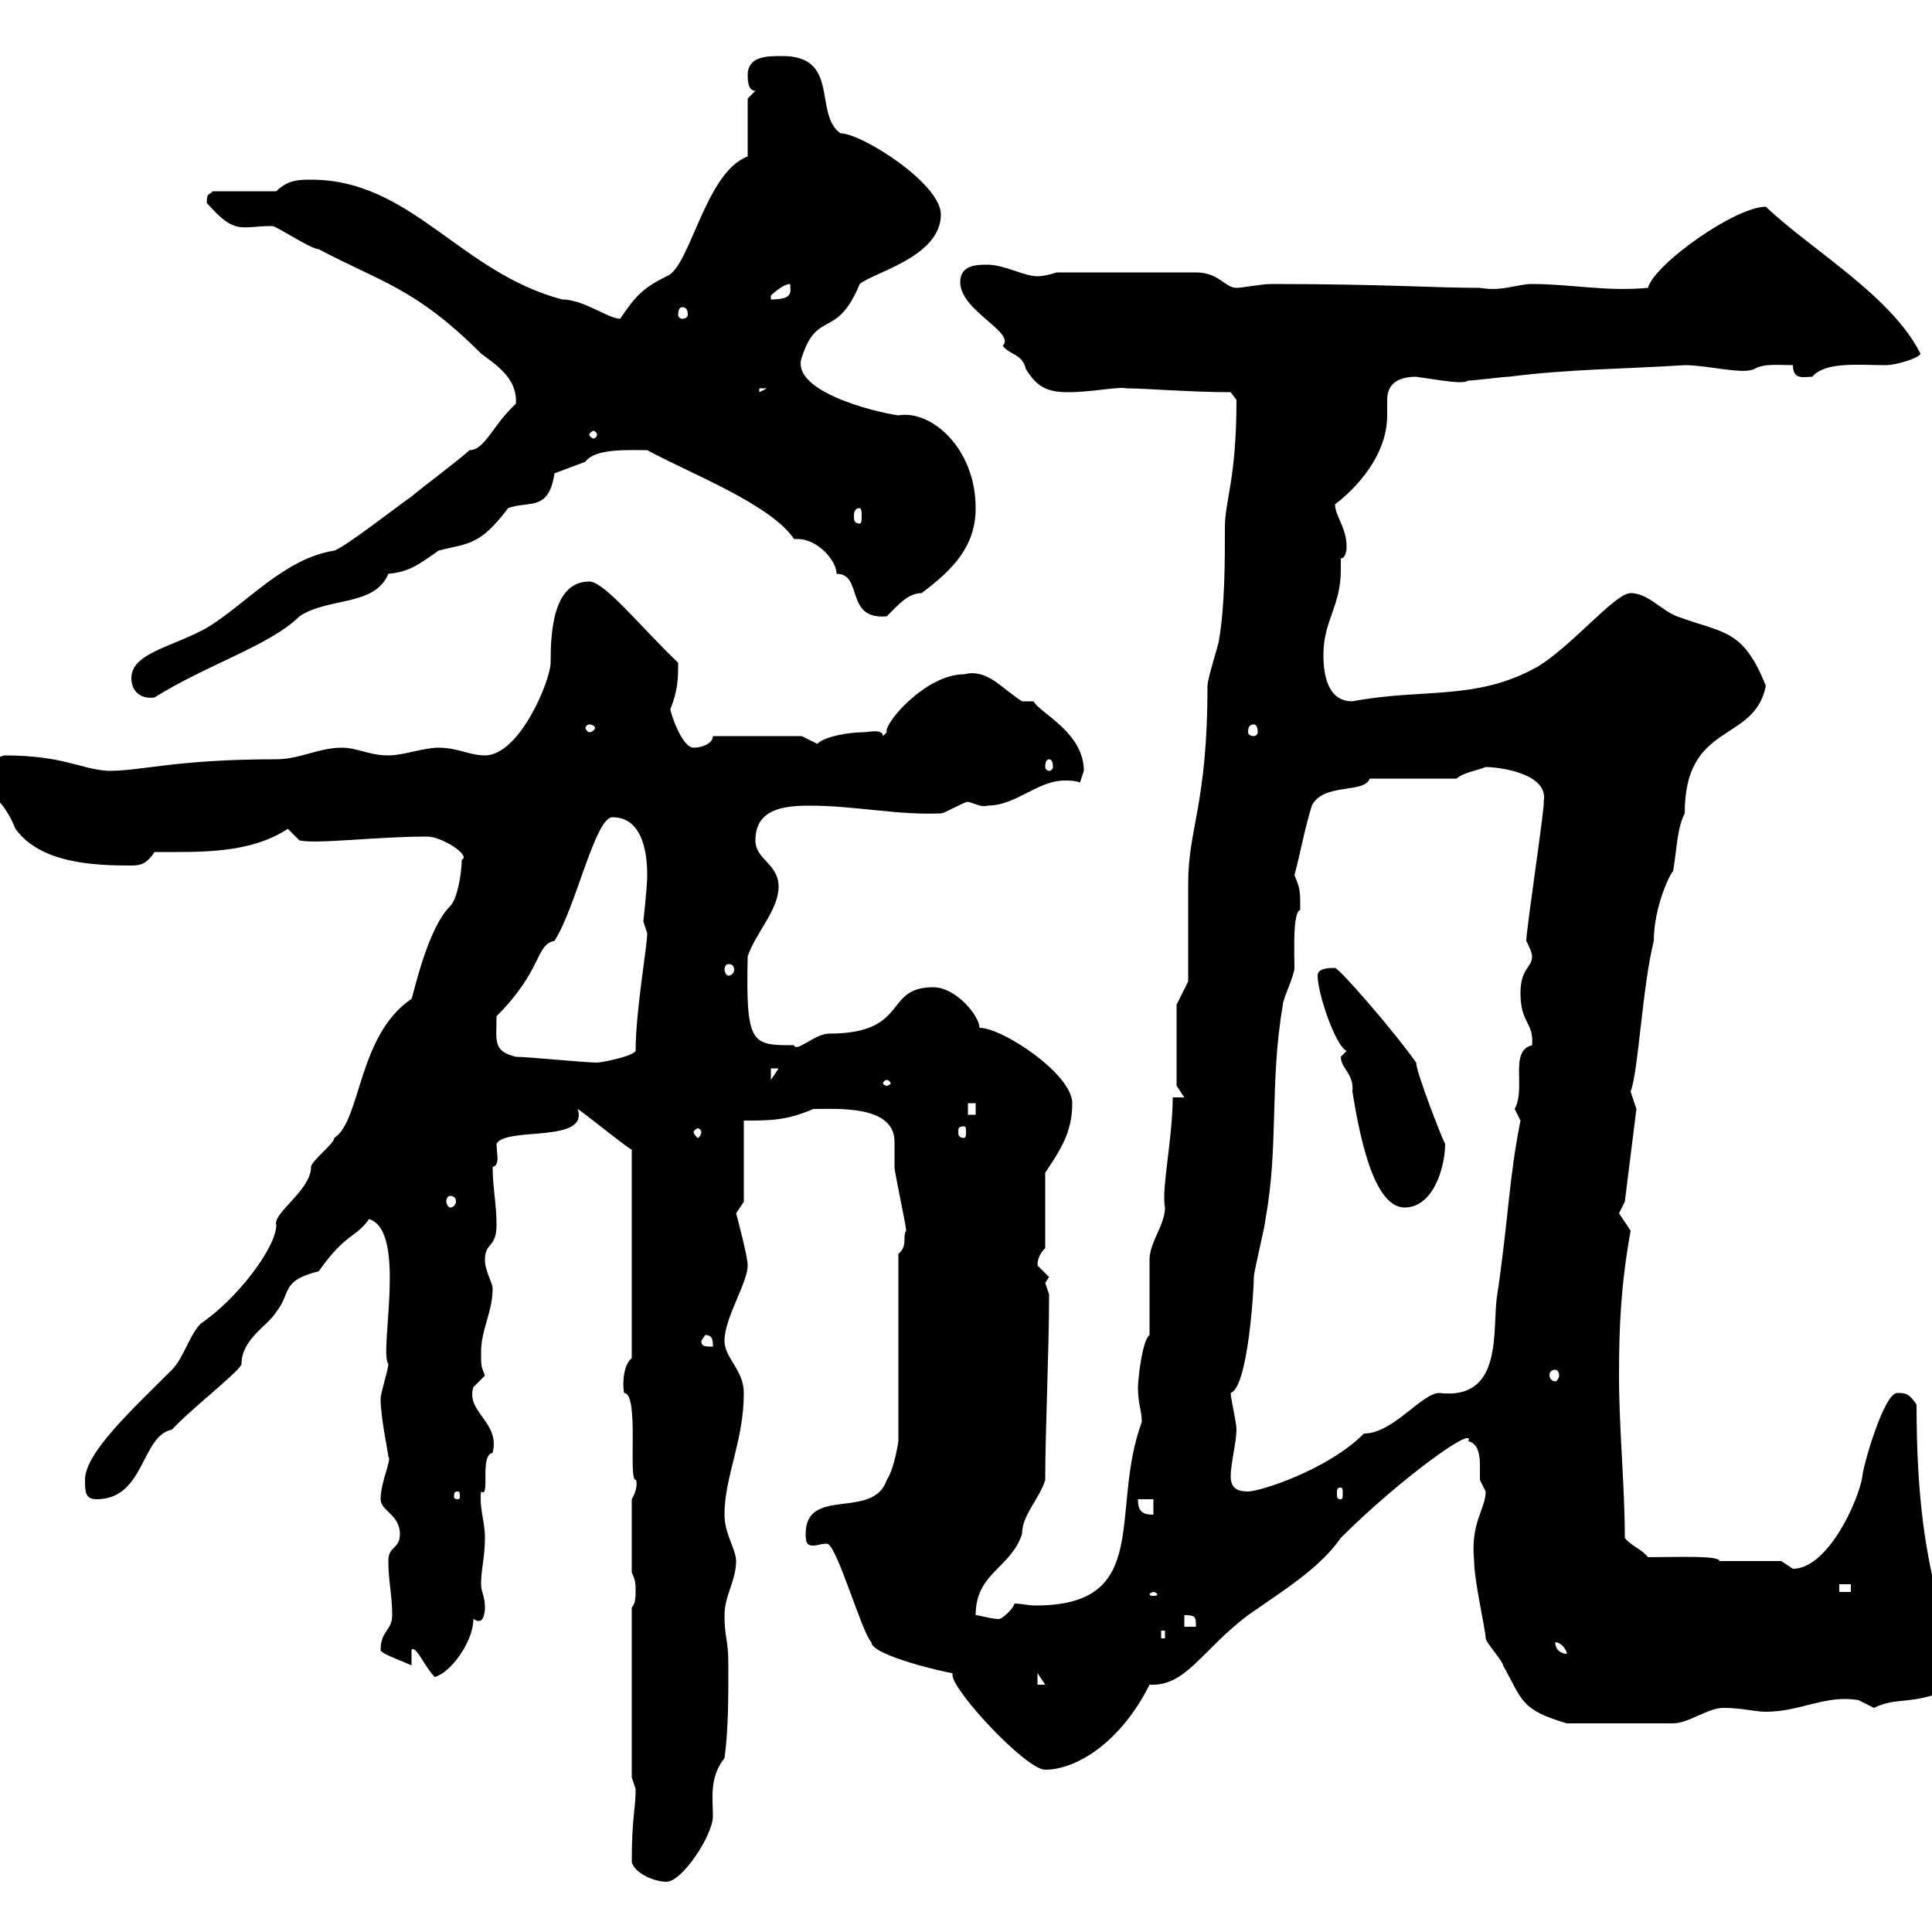<svg xmlns="http://www.w3.org/2000/svg" xmlns:xlink="http://www.w3.org/1999/xlink" width="300" height="300"><path d="M98.10 289.20C98.70 291 101.70 292.20 103.50 292.20C105.90 292.20 110.70 285 110.70 282C110.70 279.30 110.10 276 112.50 273C113.10 268.80 113.10 263.40 113.10 258.60C113.10 254.40 112.50 254.40 112.50 250.80C112.50 247.80 114.30 245.40 114.30 242.40C114.30 240.60 112.50 238.20 112.50 235.20C112.50 229.20 115.50 223.80 115.50 216.30C115.50 212.70 112.50 210.90 112.50 208.20C112.50 204.60 116.10 199.20 116.10 196.50C116.10 195 114.30 188.40 114.30 188.40C114.30 188.40 115.50 186.60 115.50 186.60L115.50 174C119.70 174 122.10 174 126.30 172.20C130.20 172.20 138.90 171.60 138.90 177.30C138.90 178.50 138.90 179.70 138.90 181.20C138.90 182.10 140.70 190.20 140.70 191.10C140.10 192 141 193.50 139.50 194.70L139.50 223.80C139.50 223.80 138.90 228 137.70 229.80C135.60 236.10 125.10 230.70 125.10 238.20C125.10 239.70 125.40 240 126.30 240C126.90 240 127.50 239.70 128.40 239.70C129.90 239.70 133.80 253.50 135.30 255C135.30 257.10 147.30 259.80 147.90 259.80C147.90 259.80 147.90 260.10 147.90 260.10C147.90 262.50 159.30 274.80 162.30 274.80C167.10 274.80 174 270.60 178.50 261.60C184.20 261.90 186.60 256.20 193.80 250.80C198.90 247.20 204.90 243.60 208.20 238.80C217.20 229.80 229.20 221.10 228 223.80C229.50 224.10 229.80 225.90 229.80 227.40C229.80 228.30 229.80 229.20 229.80 229.80C229.80 229.80 230.70 231.60 230.70 231.60C230.70 234.30 228.30 236.40 228.90 242.40C228.90 245.40 230.70 253.20 230.70 254.40C230.70 255 233.40 258 233.40 258.60C236.40 264 236.10 265.50 243.30 267.60L259.80 267.60C262.20 267.60 265.20 265.20 267.60 265.20C270.60 265.20 272.40 265.80 274.20 265.80C279.60 265.80 283.50 263.10 288.60 264C288.60 264 291 265.20 291 265.20C294.60 263.40 296.70 264.90 303 262.20C302.70 260.40 303 258.60 303.60 256.80C303.60 253.20 300 250.80 301.20 249.60C299.10 241.50 297.60 233.10 297.60 218.10C296.40 216.30 295.80 216.30 294.60 216.30C292.50 216.30 289.20 228 289.20 229.20C288.60 233.10 283.80 243.60 278.40 243.60C278.40 243.60 276.60 242.40 276.60 242.40L267 242.40C267 241.50 260.40 241.80 255.90 241.80C255 240.60 253.20 240 252.30 238.80C252.30 230.70 251.40 222 251.40 213.60C251.40 205.80 251.70 199.50 253.20 191.10C253.20 191.10 251.40 188.40 251.40 188.40C251.40 188.40 252.30 186.60 252.30 186.60L254.10 172.20C254.10 172.20 253.20 169.50 253.20 169.50C254.40 166.50 255 153.30 256.80 146.10C256.80 140.70 259.50 135.30 259.80 135.30C260.40 131.70 260.40 128.70 261.60 126.30C261.60 111.90 272.40 115.50 274.20 106.50C270.60 97.50 267.60 98.40 260.40 95.70C258 94.80 255.90 92.10 253.20 92.10C250.80 92.10 244.20 100.20 238.80 103.50C229.20 108.90 221.10 106.80 210 108.90C206.40 108.90 205.50 105.30 205.50 101.70C205.50 96.30 208.20 94.20 208.20 88.50C208.20 87.90 208.20 87.30 208.20 86.70C209.10 86.70 209.10 84.90 209.10 84.90C209.10 81.90 207.30 80.10 207.30 78.30C207.30 78.30 215.40 72.60 215.40 64.50C215.40 63.90 215.40 63.30 215.40 62.10C215.40 60.30 216.30 58.50 219.90 58.50C224.10 59.10 227.10 59.70 228 59.10C228.90 59.10 233.40 58.50 234.30 58.50C243.60 57.30 252.30 57.30 261.60 56.70C265.20 56.70 270.60 58.20 272.40 57.30C273.90 56.40 276.30 56.70 278.40 56.70C278.40 59.10 280.20 58.50 281.40 58.50C283.50 56.10 288.60 56.70 292.80 56.70C294.60 56.70 298.20 55.50 298.20 54.90C293.70 45.90 281.10 38.70 274.20 32.10C269.40 32.10 256.80 41.10 255.90 44.70C249.30 45.30 243.90 44.10 237.90 44.10C235.50 44.10 233.40 45.30 229.80 44.70C222.60 44.70 214.80 44.10 197.40 44.10C195.90 44.10 192.90 44.70 192 44.70C190.20 44.70 189.30 42.30 185.70 42.30L164.10 42.30C164.10 42.30 162.30 42.90 161.10 42.90C159 42.90 156 41.10 153.30 41.10C151.80 41.10 149.10 41.10 149.10 43.80C149.10 48.30 157.80 51.60 155.70 53.70C156.90 55.20 158.70 54.90 159.30 57.30C161.10 60.30 162.90 60.90 165.90 60.90C169.50 60.90 173.70 60 174.90 60.30C177.90 60.30 184.80 60.90 191.10 60.90L192 62.10C192 74.40 190.20 77.70 190.20 81.90C190.20 87.30 190.20 93.90 189.30 99.30C189.30 99.90 187.50 105.30 187.50 106.50C187.50 124.80 184.50 128.70 184.50 137.10C184.50 139.50 184.50 149.70 184.50 152.40L182.70 156L182.70 168.60L183.90 170.40L182.10 170.40C182.10 176.70 180.30 184.80 180.90 187.50C180.90 190.20 178.50 192.90 178.50 195.60C178.50 197.40 178.50 205.50 178.50 207.30C177.30 208.20 176.70 214.50 176.70 215.40C176.70 218.10 177.30 219 177.30 220.80C172.20 234.60 179.10 249.30 160.80 249.30C159.60 249.30 158.70 249 157.50 249C157.50 249.60 155.70 251.40 155.10 251.40C153.90 251.40 152.10 250.80 151.50 250.80C151.50 244.20 156.90 243.60 158.70 238.20C158.70 235.20 161.40 232.80 162.30 229.80C162.30 222.30 162.90 209.70 162.90 201C162.90 201 162.30 199.20 162.30 199.20C162.30 199.20 162.90 198.30 162.90 198.30C162.90 198.30 161.10 196.50 161.10 196.50C161.10 195.60 161.40 194.70 162.30 193.80L162.30 182.10C164.70 178.50 166.50 175.80 166.50 171.30C166.50 166.80 155.70 159.60 152.10 159.60C152.10 157.80 148.50 153.30 144.90 153.30C137.10 153.30 141.30 160.50 128.70 160.50C126.60 160.50 123.60 163.50 123.30 162.30C116.70 162.30 115.80 162.30 116.10 148.50C117.30 144.90 120.90 141.30 120.90 137.70C120.90 134.10 117.30 133.50 117.30 130.50C117.30 125.70 121.50 125.10 125.70 125.10C132.90 125.10 139.20 126.60 146.10 126.30C146.70 126.30 149.70 124.50 150.30 124.50C151.50 124.80 152.40 125.40 153.30 125.10C157.80 125.10 161.10 121.20 165.30 121.20C166.20 121.20 166.80 121.20 167.70 121.50C167.70 121.50 168.30 119.70 168.30 119.70C168.30 113.70 161.40 110.70 160.50 108.90L158.70 108.90C155.40 106.80 153.30 103.80 149.70 104.70C143.70 104.70 137.10 112.50 137.70 113.70C137.70 113.70 137.10 114.30 137.10 114.30C137.10 113.10 134.70 113.70 134.10 113.70C132 113.70 128.10 114.30 126.90 115.50C126.90 115.50 124.50 114.30 124.50 114.30L110.70 114.30C110.70 115.50 108.90 116.10 107.70 116.10C105.90 116.10 104.10 110.70 104.10 110.10C105.30 107.10 105.30 105.30 105.30 102.90C99.60 97.50 93.90 90.30 91.50 90.30C85.80 90.30 85.50 98.40 85.50 102.90C85.50 105.60 80.70 117.30 75.30 117.30C72.90 117.30 71.10 116.10 68.10 116.10C65.70 116.10 62.70 117.30 60.30 117.30C57.30 117.30 55.50 116.10 53.10 116.10C49.50 116.10 46.50 117.90 42.90 117.90C27.30 117.90 22.20 119.70 16.80 119.70C12.30 119.40 9.90 117.30 0.60 117.30C-1.20 117.90-3 119.10-3 120.90C-3 123.90-0.30 122.10 2.40 128.70C6.30 134.10 14.70 134.40 20.40 134.40C21.90 134.40 22.80 134.10 24 132.30C31.20 132.30 38.70 132.60 44.70 128.70L46.50 130.50C49.20 131.10 58.50 129.90 66.30 129.90C68.70 129.90 73.20 132.90 71.70 133.50C71.70 135.30 71.10 139.50 69.90 140.70C66.30 144.30 64.20 154.50 63.90 155.10C55.50 160.80 56.10 174 51.90 176.70C51.90 177.60 48.30 180.30 48.30 181.20C48.30 184.80 42.30 188.40 42.90 190.20C42.90 193.80 36.60 201.90 31.20 205.50C29.40 207.30 28.50 210.90 26.70 212.70C20.40 219 13.20 225.60 13.20 229.80C13.20 231.60 13.20 232.80 15 232.80C22.50 232.80 21.90 222.90 26.70 222C29.40 219 37.50 212.70 37.50 211.80C37.50 207.90 41.70 205.80 42.90 203.70C45.30 200.70 43.50 198.90 49.50 197.40C53.70 191.40 55.20 192.30 57.30 189.30C63.30 191.10 58.80 210 60.30 211.80C60.30 212.70 59.10 216.30 59.10 217.20C59.10 220.20 60.30 225.60 60.30 226.20C60.90 226.50 59.10 230.10 59.10 232.80C59.10 234.60 62.10 235.20 62.10 238.20C62.10 240.60 60.30 240 60.30 242.40C60.30 245.40 60.90 247.80 60.90 250.80C60.90 253.20 59.10 253.20 59.10 256.20C59.10 256.80 62.70 258 63.90 258.60L63.90 256.20C64.50 255.30 66 258.90 67.50 260.40C69.90 259.80 73.50 255 73.50 251.40C74.10 251.70 74.10 251.70 74.40 251.70C75.30 251.70 75.30 249.60 75.30 249.60C75.30 247.80 74.70 247.20 74.70 246C74.70 243.60 75.30 241.80 75.30 238.80C75.30 236.10 74.40 234.30 74.70 231.60C76.20 232.80 74.40 225.90 76.50 225.60C77.70 220.80 72.30 219.30 73.50 215.40C73.50 215.40 75.30 213.60 75.30 213.60C74.70 212.10 74.70 212.10 74.70 210C74.70 206.40 76.50 203.70 76.50 200.10C76.50 199.20 75.30 197.40 75.30 195.60C75.30 192.90 77.10 193.80 77.10 190.20C77.10 186.90 76.50 184.50 76.50 181.20C77.70 180.90 77.10 179.10 77.10 177.60C78.60 174.90 91.50 177.60 89.70 172.20C90.30 172.50 98.10 178.80 98.10 178.50L98.10 210.90C96.90 211.80 96.60 214.50 96.90 216.30C99.30 216.30 97.50 229.80 98.70 229.80C98.70 229.50 99.30 230.70 98.10 232.80L98.10 244.20C98.70 245.40 98.70 246 98.70 247.20C98.70 247.80 98.70 249 98.10 249.60L98.10 276C98.10 276 98.70 277.80 98.70 277.80C98.70 281.10 98.10 282 98.10 289.20ZM161.10 259.80L162.30 261.60L161.10 261.60ZM241.50 255C242.40 255 243.30 256.20 243.30 256.80C242.40 256.80 241.50 256.20 241.50 255ZM180.30 253.20L180.90 253.20L180.90 254.40L180.30 254.40ZM183.90 250.80C185.70 250.80 185.70 251.10 185.70 252.60L183.90 252.60ZM179.10 247.20C179.40 247.20 179.70 247.50 179.70 247.50C179.70 247.80 179.40 247.80 179.10 247.80C178.80 247.80 178.50 247.80 178.50 247.50C178.50 247.50 178.80 247.20 179.10 247.20ZM285.60 246L287.40 246L287.40 247.20L285.60 247.20ZM176.70 232.80L179.10 232.80L179.10 235.20C177.30 235.20 176.70 234.60 176.70 232.80ZM71.10 231.60C71.40 231.60 71.40 231.90 71.40 232.50C71.40 232.50 71.40 232.80 71.10 232.80C70.50 232.80 70.50 232.50 70.50 232.50C70.50 231.90 70.50 231.60 71.10 231.60ZM208.20 231C208.50 231 208.50 231.30 208.50 231.90C208.50 232.50 208.50 232.80 208.20 232.80C207.60 232.80 207.60 232.50 207.60 231.90C207.60 231.30 207.60 231 208.20 231ZM191.10 229.20C191.10 227.40 192 223.80 192 222C192 220.80 191.10 217.20 191.10 216.30C193.80 215.40 194.70 200.10 194.70 198.30C194.70 197.40 196.50 190.20 196.50 189.30C198.60 177.90 197.10 168.30 199.20 156C199.20 155.10 201 151.50 201 150.30C201 147.90 200.70 141.60 201.90 141.30C201.90 138.30 201.90 138 201 135.90C201.90 132.60 202.50 129 203.70 125.10C205.50 121.50 211.80 123.30 212.70 120.90L226.20 120.90C227.10 120 229.20 119.70 230.70 119.10C232.50 119.10 240.60 120 239.70 124.50C240 124.50 237 144.30 237 146.10C237.30 146.70 237.90 147.90 237.90 148.50C237.90 150.30 236.10 150.30 236.10 154.20C236.10 159 238.20 158.70 237.90 162.30C234.30 163.20 237 168.90 235.20 172.20C235.20 172.20 236.10 174 236.10 174C234.30 183 234.30 188.70 232.50 201C231.60 206.10 233.70 217.50 223.50 216.30C220.80 216.30 216.30 222.60 211.80 222.60C206.10 228.30 195.60 231.60 193.80 231.60C192 231.60 191.10 231 191.10 229.20ZM241.50 212.70C241.80 212.70 242.10 213 242.10 213.60C242.10 213.90 241.80 214.50 241.50 214.50C240.90 214.50 240.60 213.90 240.60 213.60C240.60 213 240.90 212.70 241.50 212.70ZM108.90 208.20L109.50 207.30C110.70 207.30 110.70 208.20 110.70 209.10C109.50 209.10 108.90 209.10 108.90 208.20ZM208.20 164.10C208.20 165.90 210.30 166.80 210 169.50C210.90 174.90 213 187.50 218.10 187.50C222.60 187.50 224.40 181.20 224.40 177.60C224.10 177.30 219.90 166.50 219.90 165C216.30 159.90 207.90 150.30 207.30 150.30C206.40 150.30 204.60 150.30 204.60 151.50C204.60 154.20 207.30 162.30 209.10 163.20C209.10 163.20 208.20 164.10 208.20 164.10ZM69.90 185.70C70.50 185.70 70.80 186 70.80 186.60C70.80 186.90 70.50 187.50 69.90 187.50C69.60 187.50 69.30 186.90 69.30 186.60C69.30 186 69.60 185.70 69.90 185.70ZM108.90 175.80C108.90 176.10 108.60 176.70 108.30 176.70C108.30 176.70 107.70 176.10 107.70 175.80C107.70 175.50 108.30 175.20 108.30 175.20C108.60 175.20 108.90 175.50 108.90 175.80ZM149.70 174.90C150 174.90 150 175.20 150 175.80C150 176.10 150 176.70 149.70 176.70C148.80 176.70 148.80 176.10 148.80 175.80C148.80 175.20 148.80 174.90 149.70 174.90ZM150.30 171.30L151.50 171.30L151.50 173.10L150.30 173.10ZM137.70 167.70C138 167.70 138.30 168 138.30 168.30C138.30 168.30 138 168.60 137.70 168.60C137.40 168.60 137.10 168.30 137.10 168.30C137.10 168 137.40 167.70 137.70 167.70ZM119.70 165.90L120.90 165.90L119.70 167.70ZM80.10 164.10C76.50 163.20 77.10 161.70 77.10 157.80C84.30 150.60 83.10 146.70 86.10 146.10C89.40 141 92.40 126.90 95.10 126.90C100.20 126.90 100.50 133.50 100.50 135.90C100.50 137.70 99.90 143.10 99.90 143.10C99.90 143.10 100.50 144.90 100.50 144.90C100.50 147 98.70 156.90 98.70 163.20C98.10 164.10 93.30 165 92.70 165C90.90 165 81.90 164.10 80.10 164.10ZM113.10 149.70C113.70 149.70 114 150 114 150.60C114 150.90 113.70 151.50 113.10 151.50C112.80 151.50 112.50 150.90 112.50 150.60C112.50 150 112.80 149.70 113.10 149.70ZM162.90 117.90C163.20 117.90 163.50 118.20 163.50 119.10C163.50 119.40 163.20 119.70 162.90 119.70C162.60 119.70 162.30 119.40 162.30 119.10C162.30 118.20 162.60 117.90 162.90 117.90ZM91.50 112.50C92.10 112.50 92.40 112.80 92.40 113.10C92.40 113.10 92.10 113.70 91.50 113.70C91.20 113.70 90.90 113.10 90.90 113.10C90.90 112.80 91.20 112.50 91.50 112.50ZM194.70 112.50C195 112.50 195.30 112.80 195.30 113.70C195.30 114 195 114.30 194.70 114.30C194.10 114.30 193.80 114 193.80 113.70C193.80 112.80 194.10 112.50 194.70 112.50ZM20.40 105.30C20.40 107.40 21.90 108.60 24 108.30C32.10 103.20 42 100.20 46.50 95.70C51 92.70 58.20 94.20 60.30 89.10C63.60 88.80 65.10 87.60 68.10 85.50C72.60 84.30 74.40 84.90 78.90 78.90C82.20 77.70 85.20 79.50 86.10 73.50C86.10 73.50 90.90 71.70 90.90 71.70C92.40 69.60 97.50 69.90 100.50 69.90C107.10 73.50 119.70 78.30 123.30 83.70C123.60 83.70 123.60 83.70 123.90 83.70C126.90 83.70 129.90 87 129.90 89.10C134.10 89.10 131.10 96.30 137.70 95.70C139.50 93.90 141 92.10 143.10 92.10C147.90 88.50 151.50 84.90 151.50 78.90C151.50 69.60 144.60 63.60 139.50 64.50C135.30 63.90 122.70 60.60 124.50 55.50C126.90 48 129.90 52.80 133.50 44.10C135.60 42.30 146.10 39.90 146.10 33.30C146.10 28.50 133.80 20.70 130.50 20.70C126.30 17.70 130.50 8.70 121.50 8.70C119.10 8.70 116.10 8.70 116.10 11.70C116.10 12.30 116.10 14.10 117.30 14.10L116.10 15.30L116.10 24.30C109.50 26.70 107.10 41.70 103.50 42.90C99.90 44.70 98.70 45.90 96.30 49.50C94.50 49.50 90.60 46.50 87.30 46.50C71.40 42.30 63.90 27.90 48.30 27.90C46.50 27.90 44.70 27.90 42.90 29.70L33 29.70C32.70 30.30 32.10 29.70 32.10 31.50C36.60 36.60 37.20 35.10 42.30 35.10C42.90 35.10 48.30 38.70 49.50 38.70C59.10 43.80 64.50 44.70 74.70 54.90C77.10 56.70 80.40 58.80 80.10 62.70C76.50 66 75.30 69.90 72.90 69.90C71.70 71.10 64.50 76.50 63.90 77.10C62.10 78.30 53.70 84.90 51.90 85.50C44.10 86.70 38.10 93.90 32.10 97.50C26.70 100.50 20.40 101.40 20.40 105.30ZM133.50 78.90C133.80 78.90 133.80 79.80 133.80 80.10C133.80 80.70 133.80 81.30 133.50 81.30C132.60 81.30 132.60 80.70 132.60 80.10C132.60 79.80 132.60 78.90 133.50 78.90ZM92.70 67.50C92.70 67.80 92.40 68.10 92.10 68.10C92.10 68.10 91.50 67.80 91.50 67.50C91.50 67.20 92.10 66.90 92.10 66.90C92.40 66.90 92.70 67.20 92.70 67.50ZM117.90 60.30L119.10 60.30L117.90 60.90ZM105.90 47.70C106.50 47.70 106.80 48 106.80 48.90C106.80 49.20 106.50 49.50 105.90 49.50C105.60 49.50 105.30 49.20 105.30 48.90C105.30 48 105.60 47.70 105.90 47.70ZM122.70 44.10C122.70 45.30 123.30 46.50 119.70 46.50C119.70 46.50 119.70 46.50 119.70 45.90C119.70 45.90 121.50 44.10 122.70 44.10Z"/></svg>